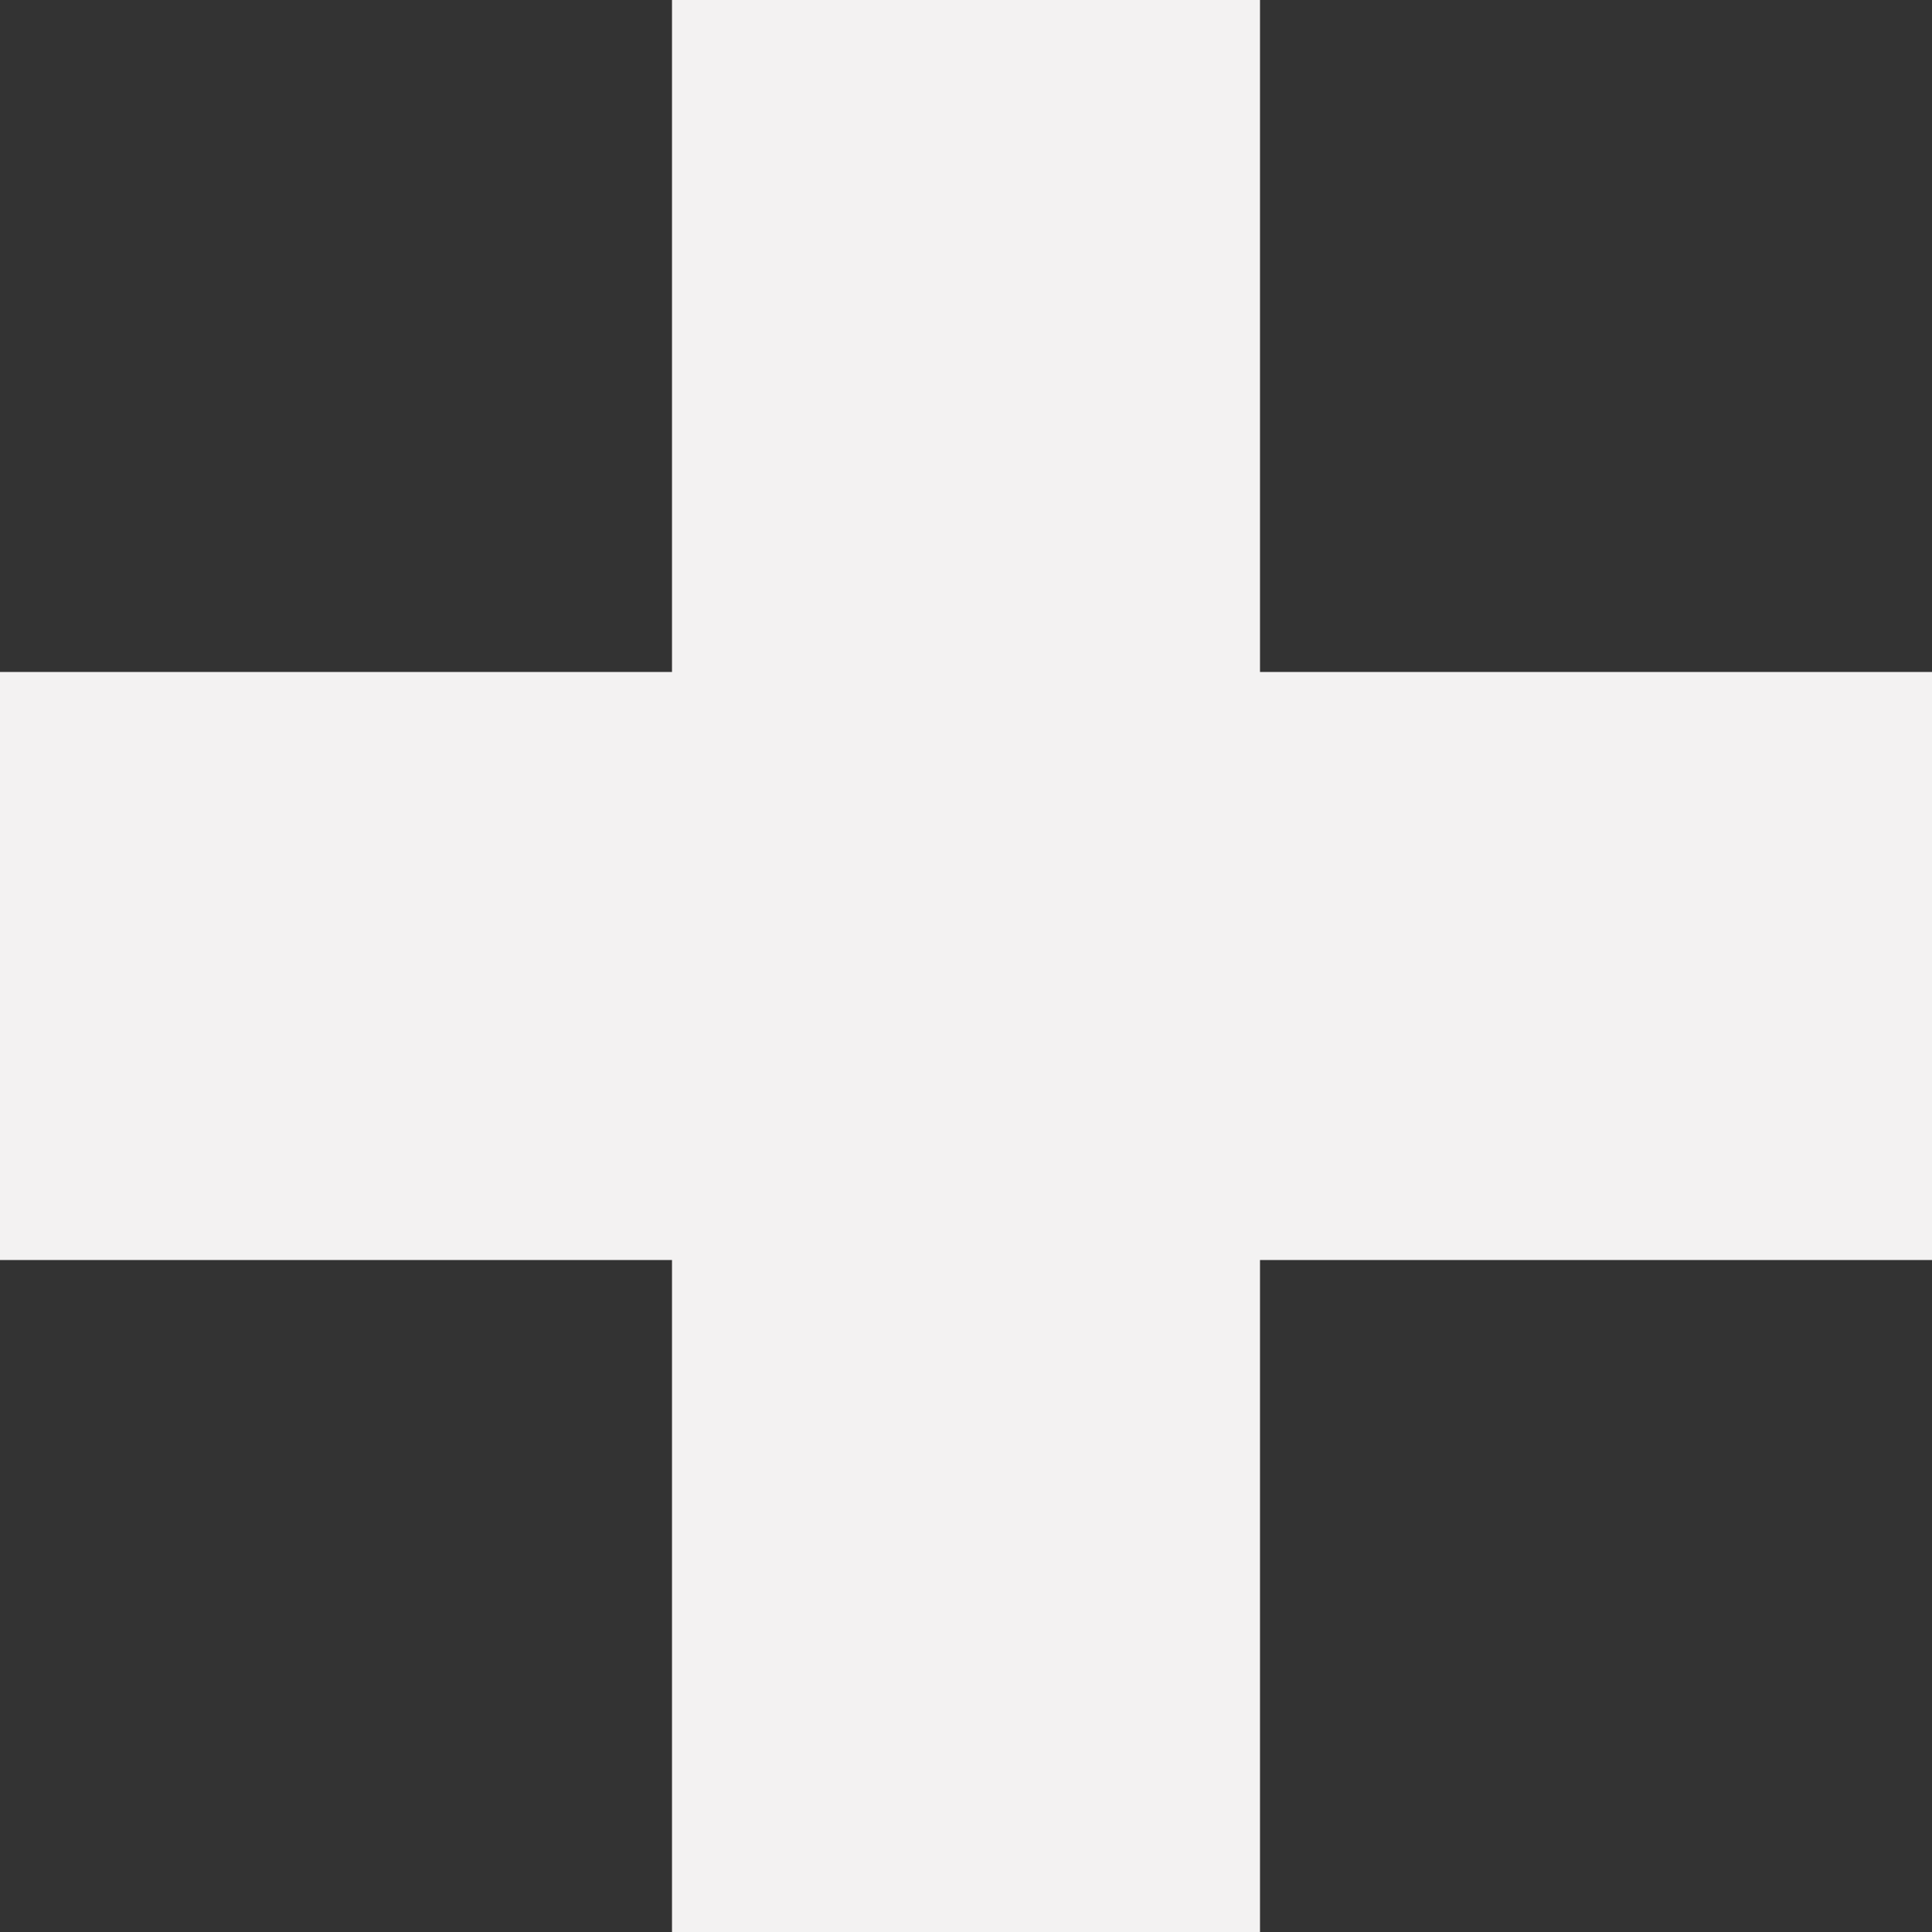 <svg xmlns="http://www.w3.org/2000/svg" width="89.7" height="89.7" viewBox="0 0 89.7 89.7">
  <rect x="0" y="0" width="89.7" height="89.7" fill="#333333" stroke="none"/>
  <path id="Path_142" data-name="Path 142" d="M99.45-81.9H68.25v-31.2H40.95v31.2H9.75v27.3h31.2v31.2h27.3V-54.6h31.2Z" transform="translate(-9.75 113.1)" fill="#f3f2f2"/>
</svg>
